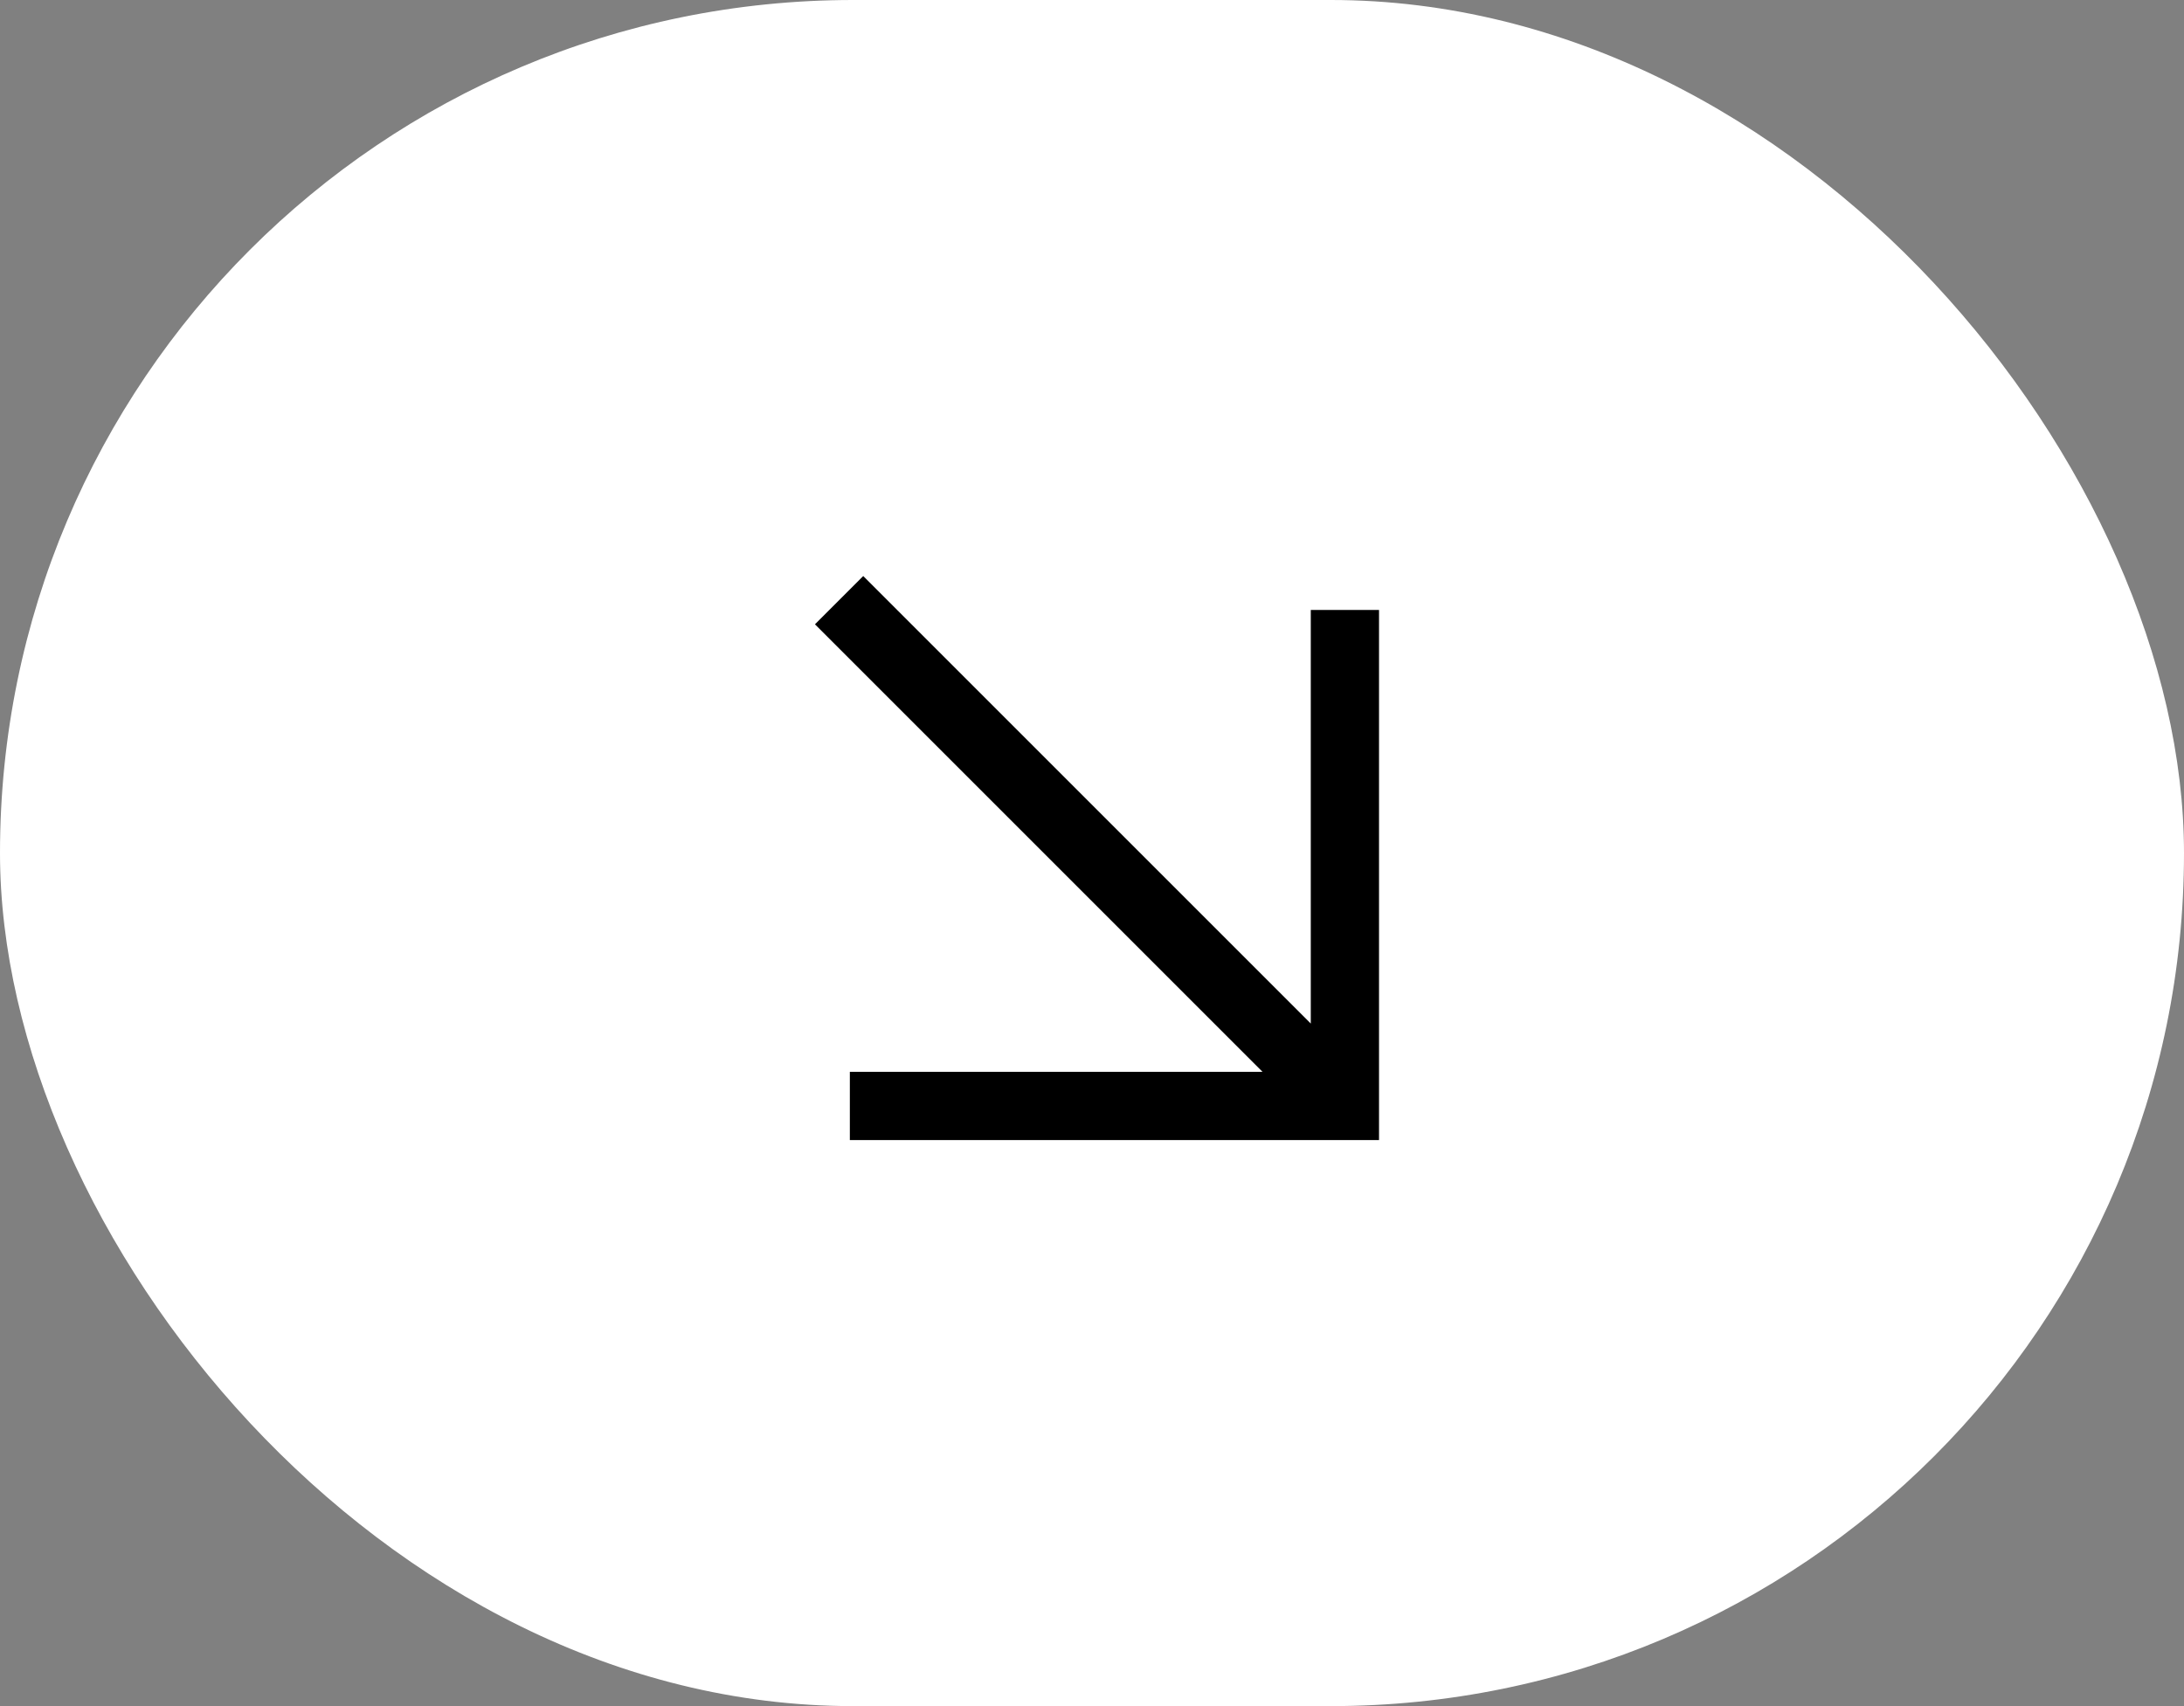 <svg xmlns="http://www.w3.org/2000/svg" width="64" height="50" viewBox="0 0 64 50" fill="none"><rect x="0" y="0" width="64" height="50" fill="#808080" stroke="none"/><rect width="64" height="50" rx="25" fill="white"></rect><g clip-path="url(#clip0_155_5151)"><path d="M24.589 17.589L38.791 31.791M39.411 17.875L39.411 32.411H24.904" stroke="black" stroke-width="2"></path></g><defs><clipPath id="clip0_155_5151"><rect width="24" height="24" fill="white" transform="translate(20 13)"></rect></clipPath></defs></svg>